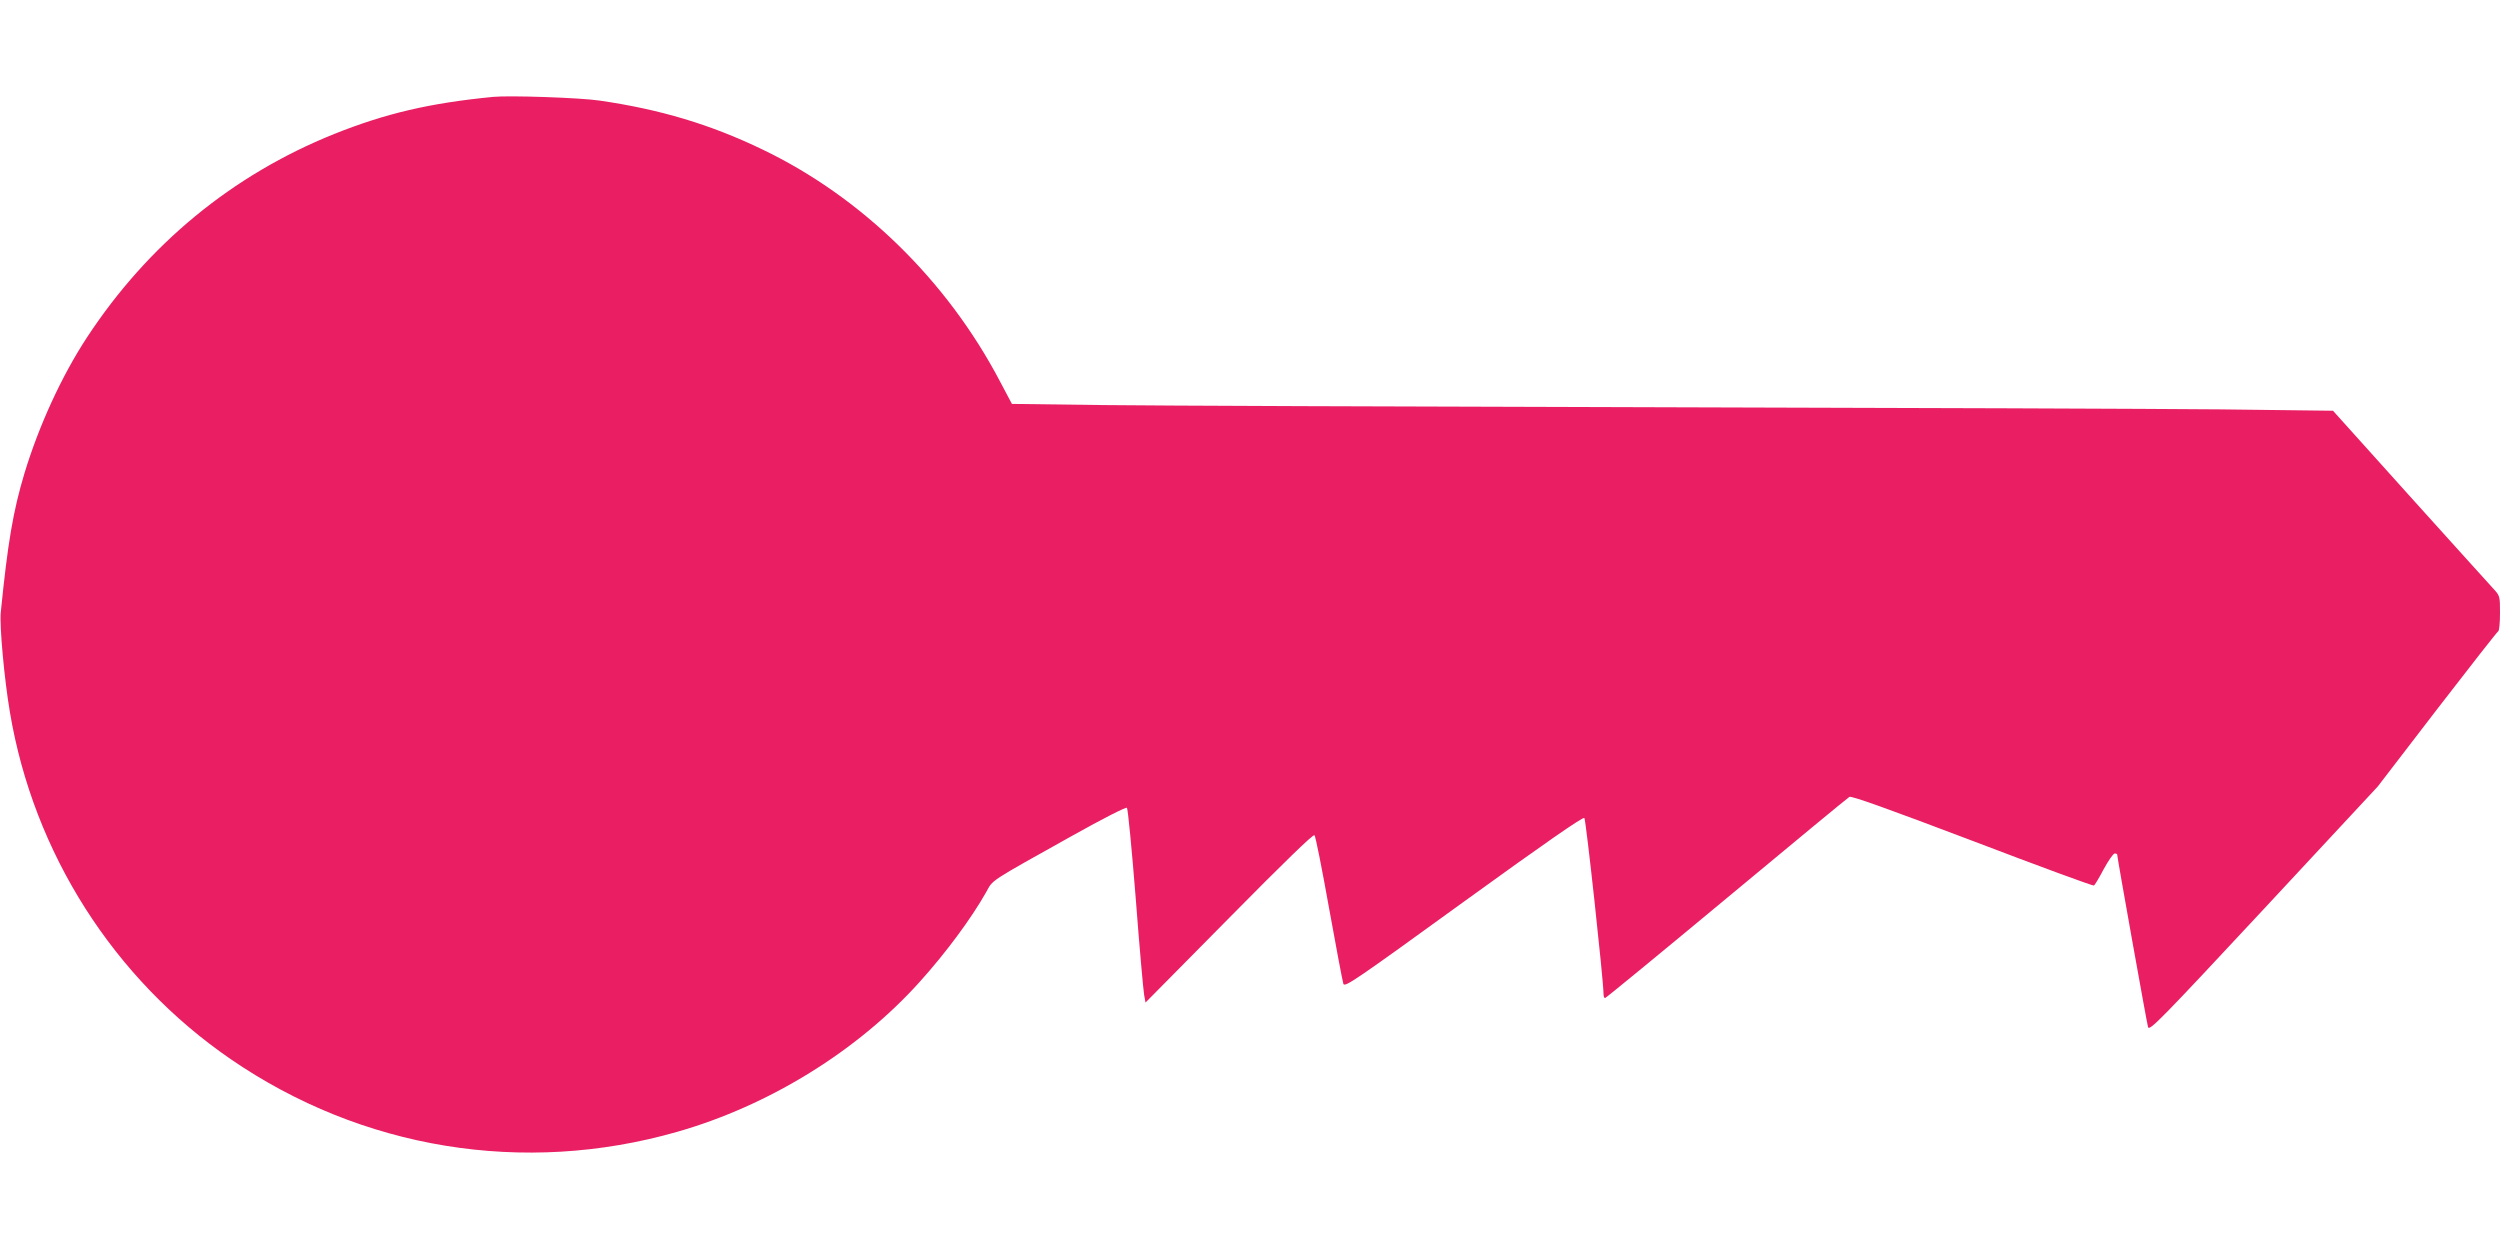 <?xml version="1.0" standalone="no"?>
<!DOCTYPE svg PUBLIC "-//W3C//DTD SVG 20010904//EN"
 "http://www.w3.org/TR/2001/REC-SVG-20010904/DTD/svg10.dtd">
<svg version="1.0" xmlns="http://www.w3.org/2000/svg"
 width="1280pt" height="640pt" viewBox="0 0 1280 640"
 preserveAspectRatio="xMidYMid meet">
<g transform="translate(0,640) scale(0.1,-0.1)"
fill="#e91e63" stroke="none">
<path d="M2525 5904 c-327 -32 -551 -85 -814 -190 -522 -210 -953 -565 -1266
-1042 -129 -197 -245 -449 -320 -696 -58 -194 -85 -352 -121 -711 -7 -68 18
-343 47 -513 121 -719 531 -1363 1129 -1774 672 -462 1501 -598 2287 -373 470
134 925 415 1242 768 136 151 265 326 340 459 37 66 8 47 439 288 161 90 277
149 282 144 5 -5 25 -214 45 -464 19 -250 39 -473 43 -494 l7 -39 428 433
c282 286 431 430 437 424 6 -6 39 -174 75 -375 36 -200 69 -374 73 -386 6 -20
59 16 615 419 416 301 612 437 619 430 8 -8 97 -824 98 -899 0 -13 3 -23 8
-23 4 0 284 230 621 510 338 281 621 515 630 520 11 6 200 -62 630 -225 338
-129 618 -232 622 -229 4 2 27 40 50 84 24 44 49 80 56 80 7 0 13 -2 13 -5 0
-15 152 -864 158 -884 7 -21 64 37 592 604 l584 628 304 396 c168 218 309 398
313 399 5 2 9 44 9 92 0 88 0 89 -35 127 -19 21 -212 234 -428 474 l-392 436
-575 7 c-316 3 -1626 8 -2910 11 -1284 3 -2548 8 -2807 11 l-472 6 -62 117
c-272 517 -708 942 -1214 1185 -267 129 -525 206 -835 251 -101 15 -462 27
-545 19z"/>
</g>
</svg>
